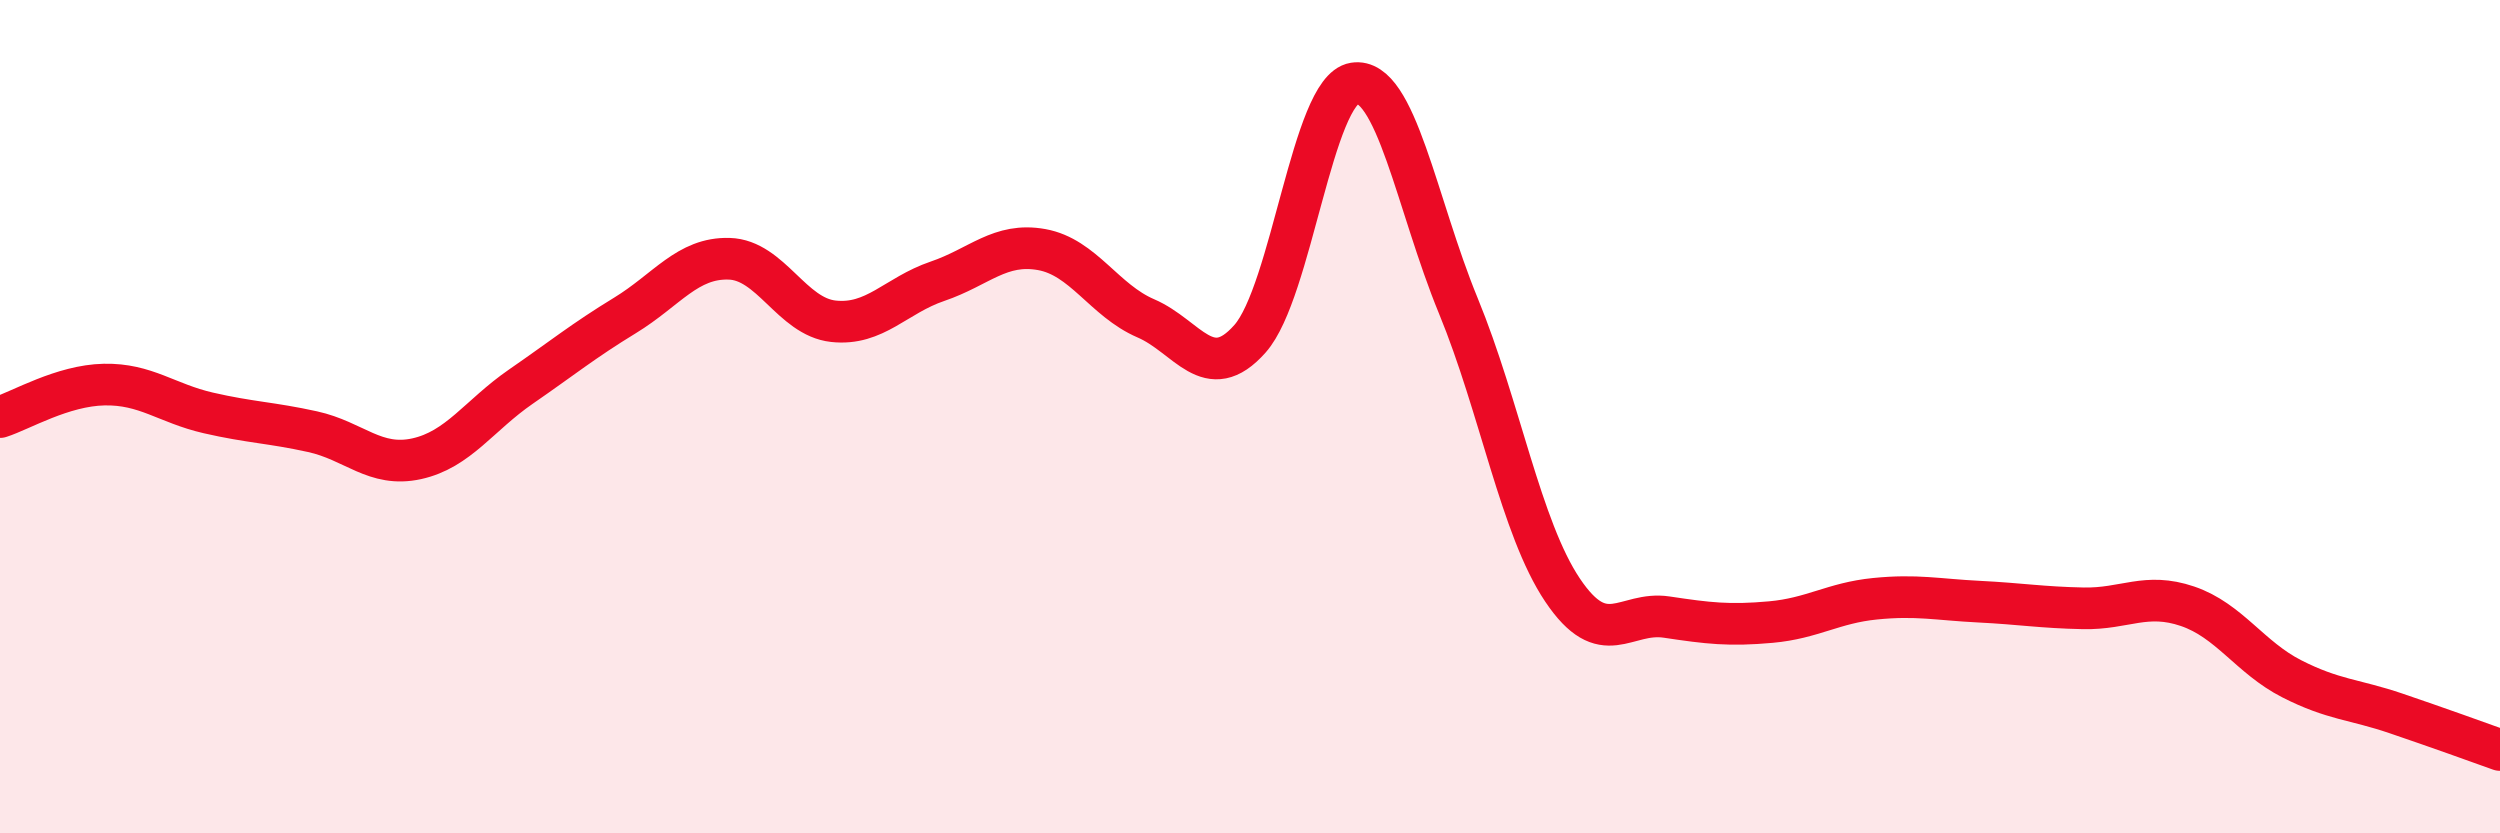 
    <svg width="60" height="20" viewBox="0 0 60 20" xmlns="http://www.w3.org/2000/svg">
      <path
        d="M 0,10.01 C 0.5,9.85 1.5,9.25 2.5,9.23 C 3.5,9.21 4,9.68 5,9.91 C 6,10.14 6.5,10.14 7.5,10.36 C 8.5,10.58 9,11.23 10,11.01 C 11,10.79 11.5,9.97 12.5,9.28 C 13.5,8.59 14,8.18 15,7.57 C 16,6.96 16.5,6.18 17.5,6.21 C 18.5,6.24 19,7.6 20,7.71 C 21,7.82 21.5,7.09 22.5,6.75 C 23.5,6.41 24,5.81 25,5.99 C 26,6.17 26.5,7.21 27.5,7.64 C 28.5,8.07 29,9.26 30,8.13 C 31,7 31.5,2.16 32.5,2 C 33.5,1.84 34,4.91 35,7.34 C 36,9.77 36.5,12.67 37.5,14.16 C 38.5,15.65 39,14.66 40,14.81 C 41,14.96 41.5,15.02 42.5,14.93 C 43.5,14.84 44,14.47 45,14.37 C 46,14.27 46.5,14.39 47.5,14.44 C 48.5,14.49 49,14.58 50,14.6 C 51,14.62 51.5,14.21 52.5,14.55 C 53.5,14.89 54,15.78 55,16.29 C 56,16.8 56.5,16.78 57.5,17.12 C 58.5,17.46 59.5,17.82 60,18L60 20L0 20Z"
        fill="#EB0A25"
        opacity="0.1"
        stroke-linecap="round"
        stroke-linejoin="round"
      />
      <path
        d="M 0,10.01 C 0.5,9.85 1.5,9.25 2.5,9.23 C 3.5,9.21 4,9.68 5,9.91 C 6,10.14 6.5,10.14 7.5,10.36 C 8.5,10.58 9,11.23 10,11.01 C 11,10.79 11.5,9.97 12.5,9.28 C 13.5,8.59 14,8.18 15,7.57 C 16,6.96 16.5,6.18 17.5,6.21 C 18.5,6.24 19,7.6 20,7.71 C 21,7.82 21.5,7.09 22.5,6.75 C 23.5,6.41 24,5.81 25,5.99 C 26,6.17 26.5,7.21 27.5,7.64 C 28.5,8.07 29,9.26 30,8.13 C 31,7 31.5,2.16 32.5,2 C 33.5,1.84 34,4.91 35,7.34 C 36,9.77 36.5,12.67 37.5,14.16 C 38.5,15.65 39,14.66 40,14.81 C 41,14.96 41.5,15.02 42.5,14.93 C 43.5,14.84 44,14.47 45,14.37 C 46,14.27 46.5,14.39 47.5,14.44 C 48.5,14.49 49,14.58 50,14.6 C 51,14.62 51.5,14.21 52.5,14.55 C 53.5,14.89 54,15.78 55,16.29 C 56,16.8 56.5,16.78 57.5,17.12 C 58.5,17.46 59.5,17.82 60,18"
        stroke="#EB0A25"
        stroke-width="1"
        fill="none"
        stroke-linecap="round"
        stroke-linejoin="round"
      />
    </svg>
  